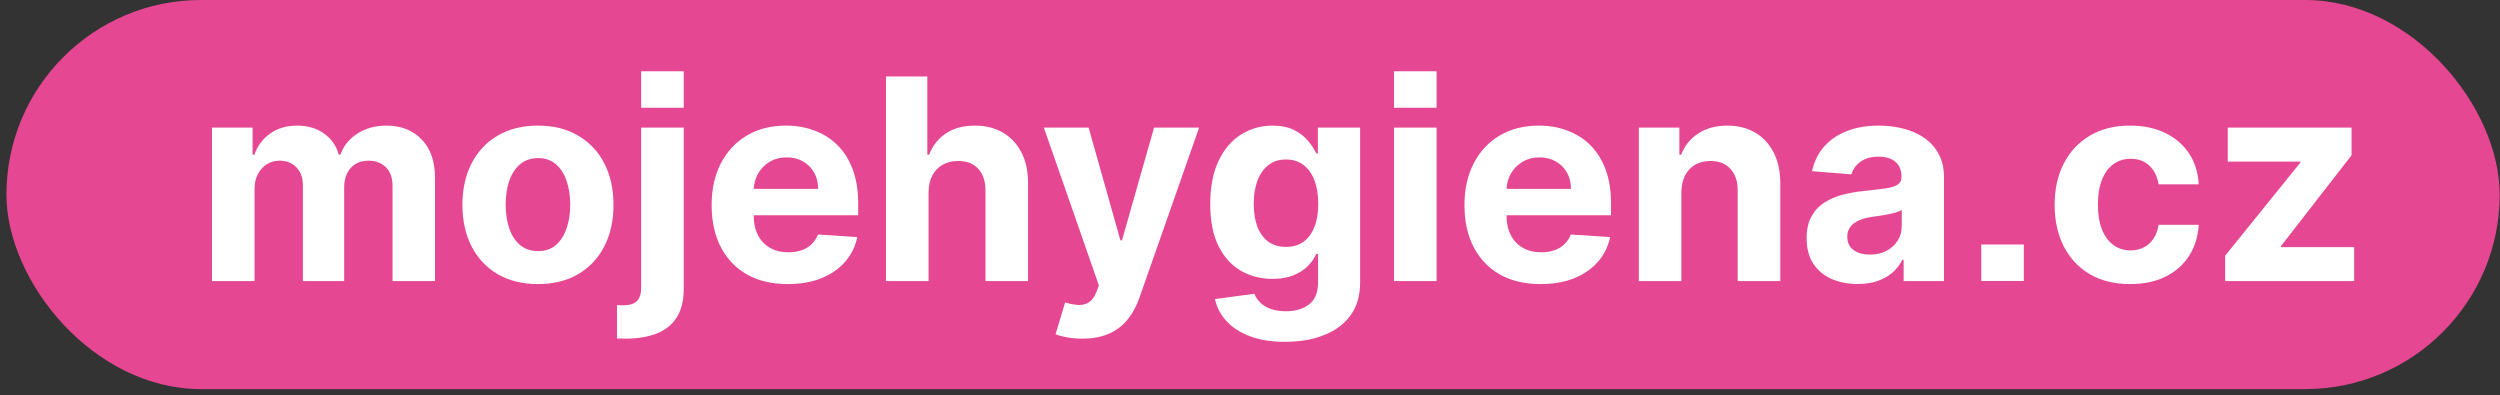<svg width="329" height="52" viewBox="0 0 329 52" fill="none" xmlns="http://www.w3.org/2000/svg">
<rect x="0" y="0" width="329" height="52" fill="#333333" stroke="none"/>
<rect x="0.847" width="328.113" height="51.206" rx="25.603" fill="#E54792"/>
<path d="M292.832 36.989V33.65L302.719 21.408V21.264H293.174V16.793H309.464V20.435L300.182 32.374V32.519H309.806V36.989H292.832Z" fill="white"/>
<path d="M280.331 37.384C278.262 37.384 276.483 36.945 274.993 36.069C273.511 35.184 272.372 33.956 271.574 32.387C270.785 30.818 270.391 29.013 270.391 26.97C270.391 24.901 270.789 23.087 271.587 21.527C272.394 19.958 273.537 18.735 275.019 17.858C276.5 16.973 278.262 16.53 280.305 16.53C282.066 16.53 283.609 16.85 284.933 17.49C286.256 18.13 287.304 19.029 288.075 20.186C288.847 21.343 289.272 22.701 289.351 24.262H284.065C283.916 23.254 283.521 22.443 282.882 21.829C282.25 21.207 281.422 20.896 280.397 20.896C279.529 20.896 278.771 21.132 278.122 21.606C277.482 22.07 276.982 22.75 276.623 23.644C276.264 24.538 276.084 25.62 276.084 26.891C276.084 28.18 276.259 29.276 276.61 30.178C276.969 31.081 277.473 31.769 278.122 32.243C278.771 32.716 279.529 32.953 280.397 32.953C281.036 32.953 281.611 32.821 282.119 32.558C282.636 32.295 283.061 31.914 283.394 31.414C283.736 30.906 283.96 30.297 284.065 29.587H289.351C289.263 31.13 288.842 32.488 288.088 33.663C287.343 34.828 286.313 35.74 284.998 36.398C283.684 37.055 282.128 37.384 280.331 37.384Z" fill="white"/>
<path d="M244.459 37.371C243.17 37.371 242.022 37.147 241.014 36.7C240.006 36.244 239.208 35.574 238.621 34.688C238.042 33.794 237.753 32.681 237.753 31.349C237.753 30.227 237.959 29.284 238.371 28.522C238.783 27.759 239.344 27.145 240.054 26.681C240.764 26.216 241.57 25.866 242.473 25.629C243.385 25.392 244.34 25.226 245.34 25.129C246.514 25.007 247.461 24.893 248.18 24.788C248.898 24.674 249.42 24.507 249.744 24.288C250.069 24.069 250.231 23.744 250.231 23.315V23.236C250.231 22.403 249.968 21.759 249.442 21.303C248.925 20.847 248.188 20.619 247.233 20.619C246.225 20.619 245.423 20.843 244.827 21.29C244.231 21.728 243.836 22.281 243.643 22.947L238.463 22.526C238.726 21.299 239.243 20.238 240.014 19.344C240.786 18.441 241.781 17.749 242.999 17.267C244.226 16.776 245.646 16.53 247.259 16.53C248.381 16.53 249.455 16.662 250.481 16.925C251.515 17.188 252.431 17.595 253.229 18.148C254.035 18.7 254.671 19.41 255.135 20.278C255.6 21.137 255.832 22.167 255.832 23.367V36.989H250.52V34.189H250.362C250.038 34.82 249.604 35.376 249.061 35.858C248.517 36.332 247.864 36.704 247.101 36.976C246.339 37.239 245.458 37.371 244.459 37.371ZM246.063 33.505C246.887 33.505 247.614 33.343 248.245 33.019C248.877 32.685 249.372 32.238 249.731 31.677C250.091 31.116 250.27 30.481 250.27 29.771V27.628C250.095 27.742 249.854 27.847 249.547 27.943C249.249 28.031 248.912 28.114 248.535 28.193C248.158 28.263 247.781 28.329 247.404 28.39C247.027 28.443 246.685 28.491 246.378 28.535C245.721 28.631 245.147 28.785 244.656 28.995C244.165 29.205 243.784 29.49 243.512 29.85C243.24 30.2 243.104 30.639 243.104 31.165C243.104 31.927 243.38 32.51 243.933 32.913C244.494 33.308 245.204 33.505 246.063 33.505Z" fill="white"/>
<path d="M221.268 25.314V36.989H215.667V16.793H221.005V20.357H221.242C221.689 19.182 222.438 18.253 223.49 17.569C224.542 16.877 225.818 16.53 227.316 16.53C228.719 16.53 229.942 16.837 230.985 17.451C232.028 18.064 232.839 18.941 233.417 20.08C233.996 21.211 234.285 22.561 234.285 24.13V36.989H228.684V25.129C228.693 23.893 228.377 22.929 227.737 22.237C227.097 21.535 226.216 21.185 225.094 21.185C224.34 21.185 223.674 21.347 223.096 21.671C222.526 21.996 222.079 22.469 221.755 23.091C221.439 23.705 221.277 24.446 221.268 25.314Z" fill="white"/>
<path d="M202.742 37.384C200.665 37.384 198.876 36.963 197.377 36.121C195.887 35.271 194.739 34.07 193.933 32.519C193.126 30.959 192.723 29.113 192.723 26.983C192.723 24.906 193.126 23.083 193.933 21.514C194.739 19.945 195.874 18.722 197.338 17.845C198.811 16.969 200.537 16.53 202.519 16.53C203.851 16.53 205.091 16.745 206.24 17.175C207.397 17.595 208.405 18.231 209.264 19.081C210.131 19.931 210.806 21.001 211.289 22.289C211.771 23.569 212.012 25.068 212.012 26.786V28.325H194.958V24.853H206.739C206.739 24.047 206.564 23.332 206.213 22.71C205.863 22.088 205.376 21.601 204.754 21.251C204.14 20.891 203.426 20.712 202.611 20.712C201.76 20.712 201.006 20.909 200.349 21.303C199.7 21.689 199.192 22.21 198.824 22.868C198.456 23.517 198.267 24.24 198.258 25.037V28.338C198.258 29.337 198.443 30.2 198.811 30.928C199.188 31.655 199.718 32.216 200.402 32.611C201.085 33.005 201.896 33.203 202.834 33.203C203.456 33.203 204.026 33.115 204.543 32.94C205.061 32.764 205.503 32.501 205.871 32.151C206.24 31.8 206.52 31.37 206.713 30.862L211.893 31.204C211.63 32.449 211.091 33.536 210.276 34.465C209.47 35.385 208.427 36.104 207.147 36.621C205.876 37.13 204.408 37.384 202.742 37.384Z" fill="white"/>
<path d="M183.45 36.989V16.793H189.051V36.989H183.45Z" fill="white"/>
<path d="M169.118 44.983C167.304 44.983 165.748 44.734 164.451 44.234C163.162 43.743 162.136 43.073 161.374 42.222C160.611 41.372 160.116 40.417 159.888 39.356L165.069 38.659C165.226 39.062 165.476 39.439 165.818 39.79C166.16 40.141 166.611 40.421 167.172 40.631C167.742 40.85 168.435 40.96 169.25 40.96C170.468 40.96 171.472 40.662 172.261 40.066C173.058 39.479 173.457 38.493 173.457 37.108V33.413H173.221C172.975 33.974 172.607 34.504 172.116 35.004C171.625 35.504 170.994 35.911 170.223 36.227C169.451 36.542 168.531 36.7 167.462 36.7C165.945 36.7 164.565 36.349 163.32 35.648C162.084 34.938 161.098 33.856 160.361 32.401C159.634 30.937 159.27 29.087 159.27 26.852C159.27 24.564 159.643 22.653 160.388 21.119C161.133 19.585 162.123 18.437 163.359 17.674C164.604 16.912 165.967 16.53 167.448 16.53C168.579 16.53 169.526 16.723 170.288 17.109C171.051 17.486 171.665 17.959 172.129 18.529C172.603 19.09 172.966 19.642 173.221 20.186H173.431V16.793H178.993V37.187C178.993 38.905 178.572 40.342 177.73 41.499C176.889 42.656 175.723 43.524 174.233 44.103C172.752 44.69 171.047 44.983 169.118 44.983ZM169.237 32.492C170.139 32.492 170.902 32.269 171.524 31.822C172.156 31.366 172.638 30.718 172.971 29.876C173.313 29.026 173.484 28.009 173.484 26.826C173.484 25.642 173.317 24.617 172.984 23.749C172.651 22.872 172.169 22.193 171.538 21.711C170.906 21.229 170.139 20.988 169.237 20.988C168.316 20.988 167.54 21.238 166.909 21.737C166.278 22.228 165.8 22.912 165.476 23.788C165.152 24.665 164.99 25.677 164.99 26.826C164.99 27.991 165.152 28.999 165.476 29.85C165.809 30.691 166.287 31.344 166.909 31.809C167.54 32.265 168.316 32.492 169.237 32.492Z" fill="white"/>
<path d="M142.434 44.563C141.724 44.563 141.057 44.506 140.435 44.392C139.821 44.287 139.313 44.151 138.91 43.984L140.172 39.803C140.83 40.005 141.421 40.114 141.947 40.132C142.482 40.149 142.942 40.027 143.328 39.764C143.722 39.501 144.042 39.054 144.288 38.422L144.616 37.568L137.371 16.793H143.262L147.443 31.625H147.654L151.874 16.793H157.804L149.954 39.172C149.578 40.259 149.065 41.206 148.416 42.012C147.776 42.827 146.965 43.454 145.984 43.892C145.002 44.339 143.819 44.563 142.434 44.563Z" fill="white"/>
<path d="M122.195 25.314V36.989H116.594V10.061H122.037V20.357H122.274C122.73 19.164 123.466 18.231 124.483 17.556C125.5 16.872 126.775 16.53 128.309 16.53C129.711 16.53 130.934 16.837 131.977 17.451C133.029 18.055 133.844 18.928 134.423 20.067C135.01 21.198 135.299 22.552 135.291 24.13V36.989H129.689V25.129C129.698 23.885 129.383 22.916 128.743 22.224C128.112 21.531 127.226 21.185 126.087 21.185C125.324 21.185 124.649 21.347 124.062 21.671C123.483 21.996 123.028 22.469 122.695 23.091C122.37 23.705 122.204 24.446 122.195 25.314Z" fill="white"/>
<path d="M103.669 37.384C101.591 37.384 99.803 36.963 98.304 36.121C96.814 35.271 95.666 34.07 94.859 32.519C94.053 30.959 93.65 29.113 93.65 26.983C93.65 24.906 94.053 23.083 94.859 21.514C95.666 19.945 96.801 18.722 98.265 17.845C99.737 16.969 101.464 16.53 103.445 16.53C104.778 16.53 106.018 16.745 107.166 17.175C108.323 17.595 109.331 18.231 110.19 19.081C111.058 19.931 111.733 21.001 112.215 22.289C112.697 23.569 112.938 25.068 112.938 26.786V28.325H95.885V24.853H107.666C107.666 24.047 107.491 23.332 107.14 22.71C106.789 22.088 106.303 21.601 105.68 21.251C105.067 20.891 104.353 20.712 103.537 20.712C102.687 20.712 101.933 20.909 101.276 21.303C100.627 21.689 100.119 22.21 99.751 22.868C99.382 23.517 99.194 24.24 99.185 25.037V28.338C99.185 29.337 99.369 30.2 99.737 30.928C100.114 31.655 100.645 32.216 101.328 32.611C102.012 33.005 102.823 33.203 103.761 33.203C104.383 33.203 104.953 33.115 105.47 32.94C105.987 32.764 106.43 32.501 106.798 32.151C107.166 31.8 107.447 31.37 107.64 30.862L112.82 31.204C112.557 32.449 112.018 33.536 111.203 34.465C110.396 35.385 109.353 36.104 108.074 36.621C106.802 37.13 105.334 37.384 103.669 37.384Z" fill="white"/>
<path d="M84.377 16.793H89.978V37.989C89.978 39.549 89.671 40.811 89.058 41.775C88.444 42.739 87.563 43.445 86.415 43.892C85.275 44.339 83.912 44.563 82.326 44.563C82.133 44.563 81.949 44.558 81.773 44.55C81.589 44.55 81.397 44.545 81.195 44.536V40.158C81.344 40.167 81.475 40.171 81.589 40.171C81.695 40.18 81.808 40.184 81.931 40.184C82.834 40.184 83.465 39.992 83.825 39.606C84.193 39.229 84.377 38.659 84.377 37.897V16.793Z" fill="white"/>
<path d="M70.794 37.384C68.752 37.384 66.986 36.95 65.496 36.082C64.014 35.206 62.87 33.987 62.064 32.427C61.258 30.858 60.854 29.039 60.854 26.97C60.854 24.884 61.258 23.061 62.064 21.5C62.87 19.931 64.014 18.713 65.496 17.845C66.986 16.969 68.752 16.53 70.794 16.53C72.837 16.53 74.599 16.969 76.08 17.845C77.57 18.713 78.719 19.931 79.525 21.5C80.332 23.061 80.735 24.884 80.735 26.97C80.735 29.039 80.332 30.858 79.525 32.427C78.719 33.987 77.57 35.206 76.08 36.082C74.599 36.95 72.837 37.384 70.794 37.384ZM70.821 33.045C71.75 33.045 72.526 32.782 73.148 32.256C73.77 31.721 74.239 30.994 74.555 30.073C74.879 29.153 75.041 28.105 75.041 26.931C75.041 25.756 74.879 24.709 74.555 23.788C74.239 22.868 73.77 22.14 73.148 21.606C72.526 21.071 71.75 20.804 70.821 20.804C69.883 20.804 69.094 21.071 68.454 21.606C67.823 22.14 67.345 22.868 67.021 23.788C66.705 24.709 66.548 25.756 66.548 26.931C66.548 28.105 66.705 29.153 67.021 30.073C67.345 30.994 67.823 31.721 68.454 32.256C69.094 32.782 69.883 33.045 70.821 33.045Z" fill="white"/>
<path d="M27.898 36.989V16.793H33.236V20.357H33.473C33.894 19.173 34.595 18.24 35.577 17.556C36.558 16.872 37.733 16.53 39.1 16.53C40.485 16.53 41.664 16.877 42.637 17.569C43.61 18.253 44.259 19.182 44.583 20.357H44.794C45.206 19.2 45.951 18.275 47.029 17.582C48.116 16.881 49.4 16.53 50.881 16.53C52.766 16.53 54.295 17.131 55.47 18.332C56.653 19.524 57.245 21.216 57.245 23.407V36.989H51.657V24.511C51.657 23.389 51.359 22.548 50.763 21.987C50.167 21.426 49.422 21.145 48.528 21.145C47.511 21.145 46.718 21.47 46.148 22.118C45.578 22.758 45.293 23.604 45.293 24.656V36.989H39.863V24.393C39.863 23.403 39.578 22.614 39.008 22.026C38.447 21.439 37.706 21.145 36.786 21.145C36.164 21.145 35.603 21.303 35.103 21.619C34.612 21.926 34.222 22.36 33.933 22.921C33.644 23.473 33.499 24.121 33.499 24.866V36.989H27.898Z" fill="white"/>
<path d="M84.378 9.38H89.978V14.18H84.378V9.38Z" fill="white"/>
<path d="M183.451 9.38H189.051V14.18H183.451V9.38Z" fill="white"/>
<path d="M260.732 32.176H266.332V36.976H260.732V32.176Z" fill="white"/>
</svg>
